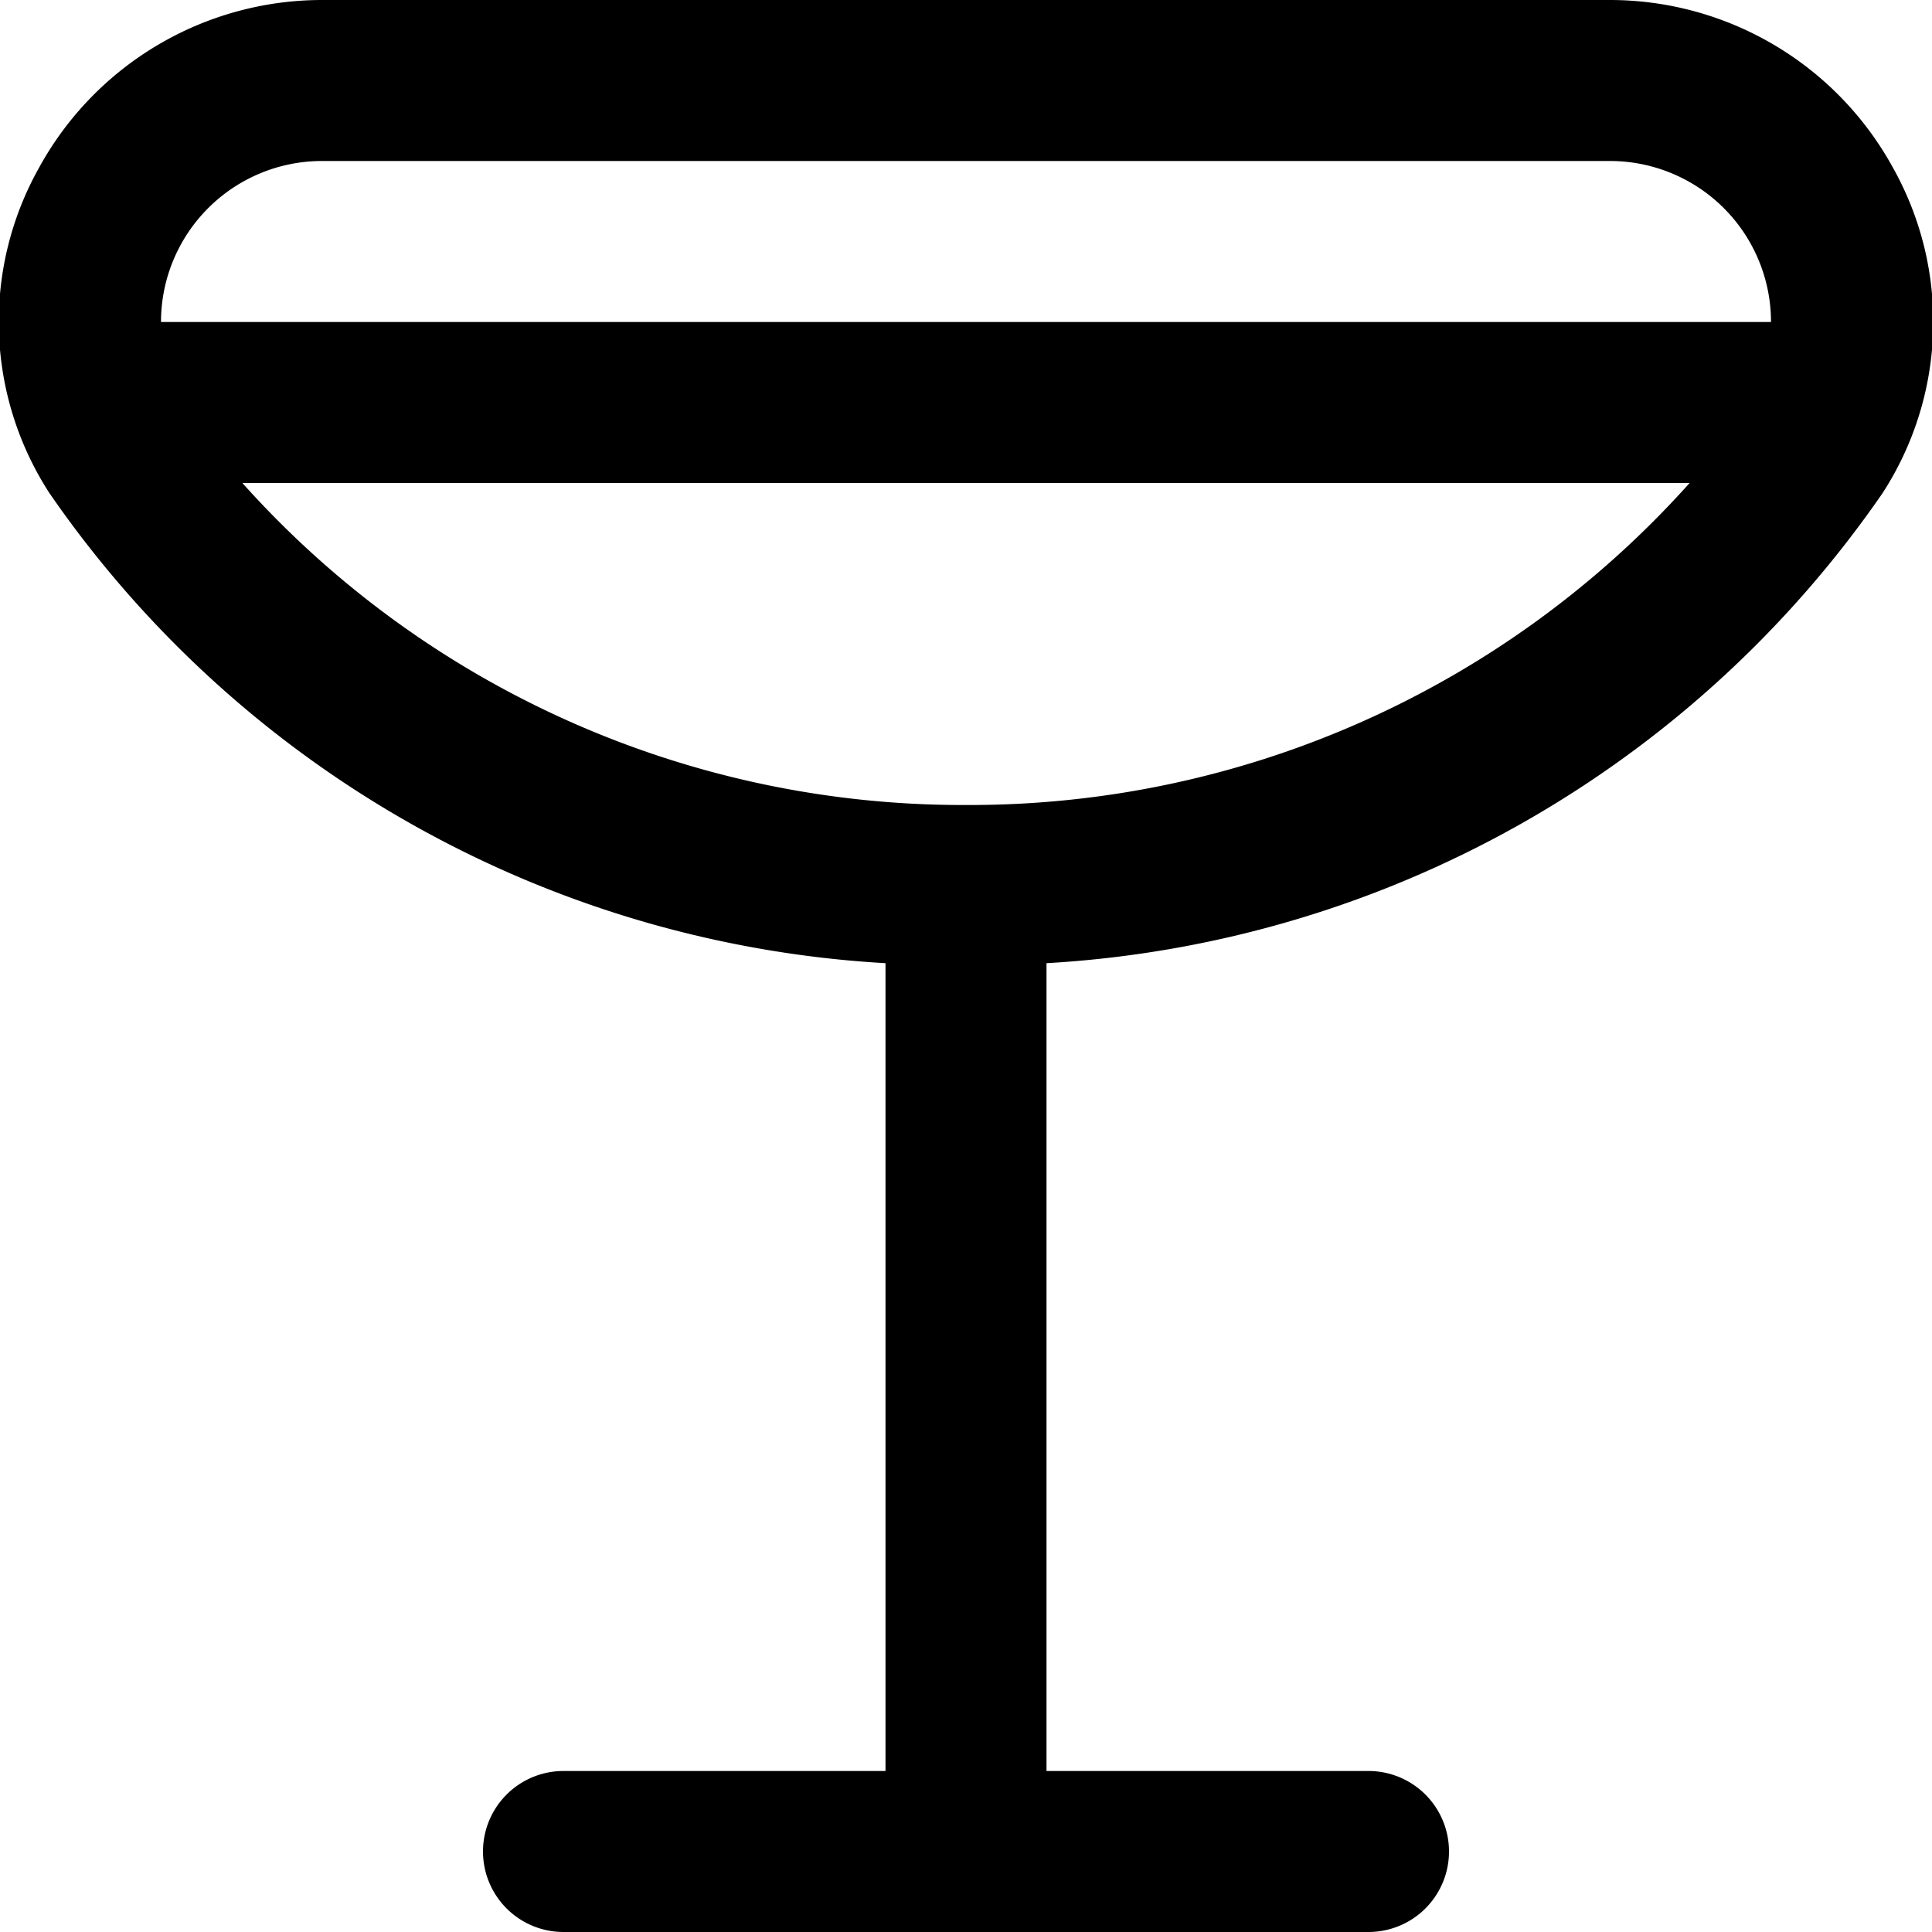 <?xml version="1.0" encoding="UTF-8"?>
<svg xmlns="http://www.w3.org/2000/svg" id="Layer_1" data-name="Layer 1" viewBox="0 0 24 24" width="512" height="512"><path d="M23.517,2.087A4.01,4.01,0,0,0,20,0H4A4.01,4.01,0,0,0,.483,2.087a3.912,3.912,0,0,0,.132,4.04A13.555,13.555,0,0,0,11,11.965V22H7a1,1,0,0,0,0,2H17a1,1,0,0,0,0-2H13V11.965A13.555,13.555,0,0,0,23.385,6.127,3.912,3.912,0,0,0,23.517,2.087ZM4,2H20a2,2,0,0,1,2,2H2A2,2,0,0,1,4,2Zm8,8A12.006,12.006,0,0,1,3.011,6H20.989A12,12,0,0,1,12,10Z"/></svg>
